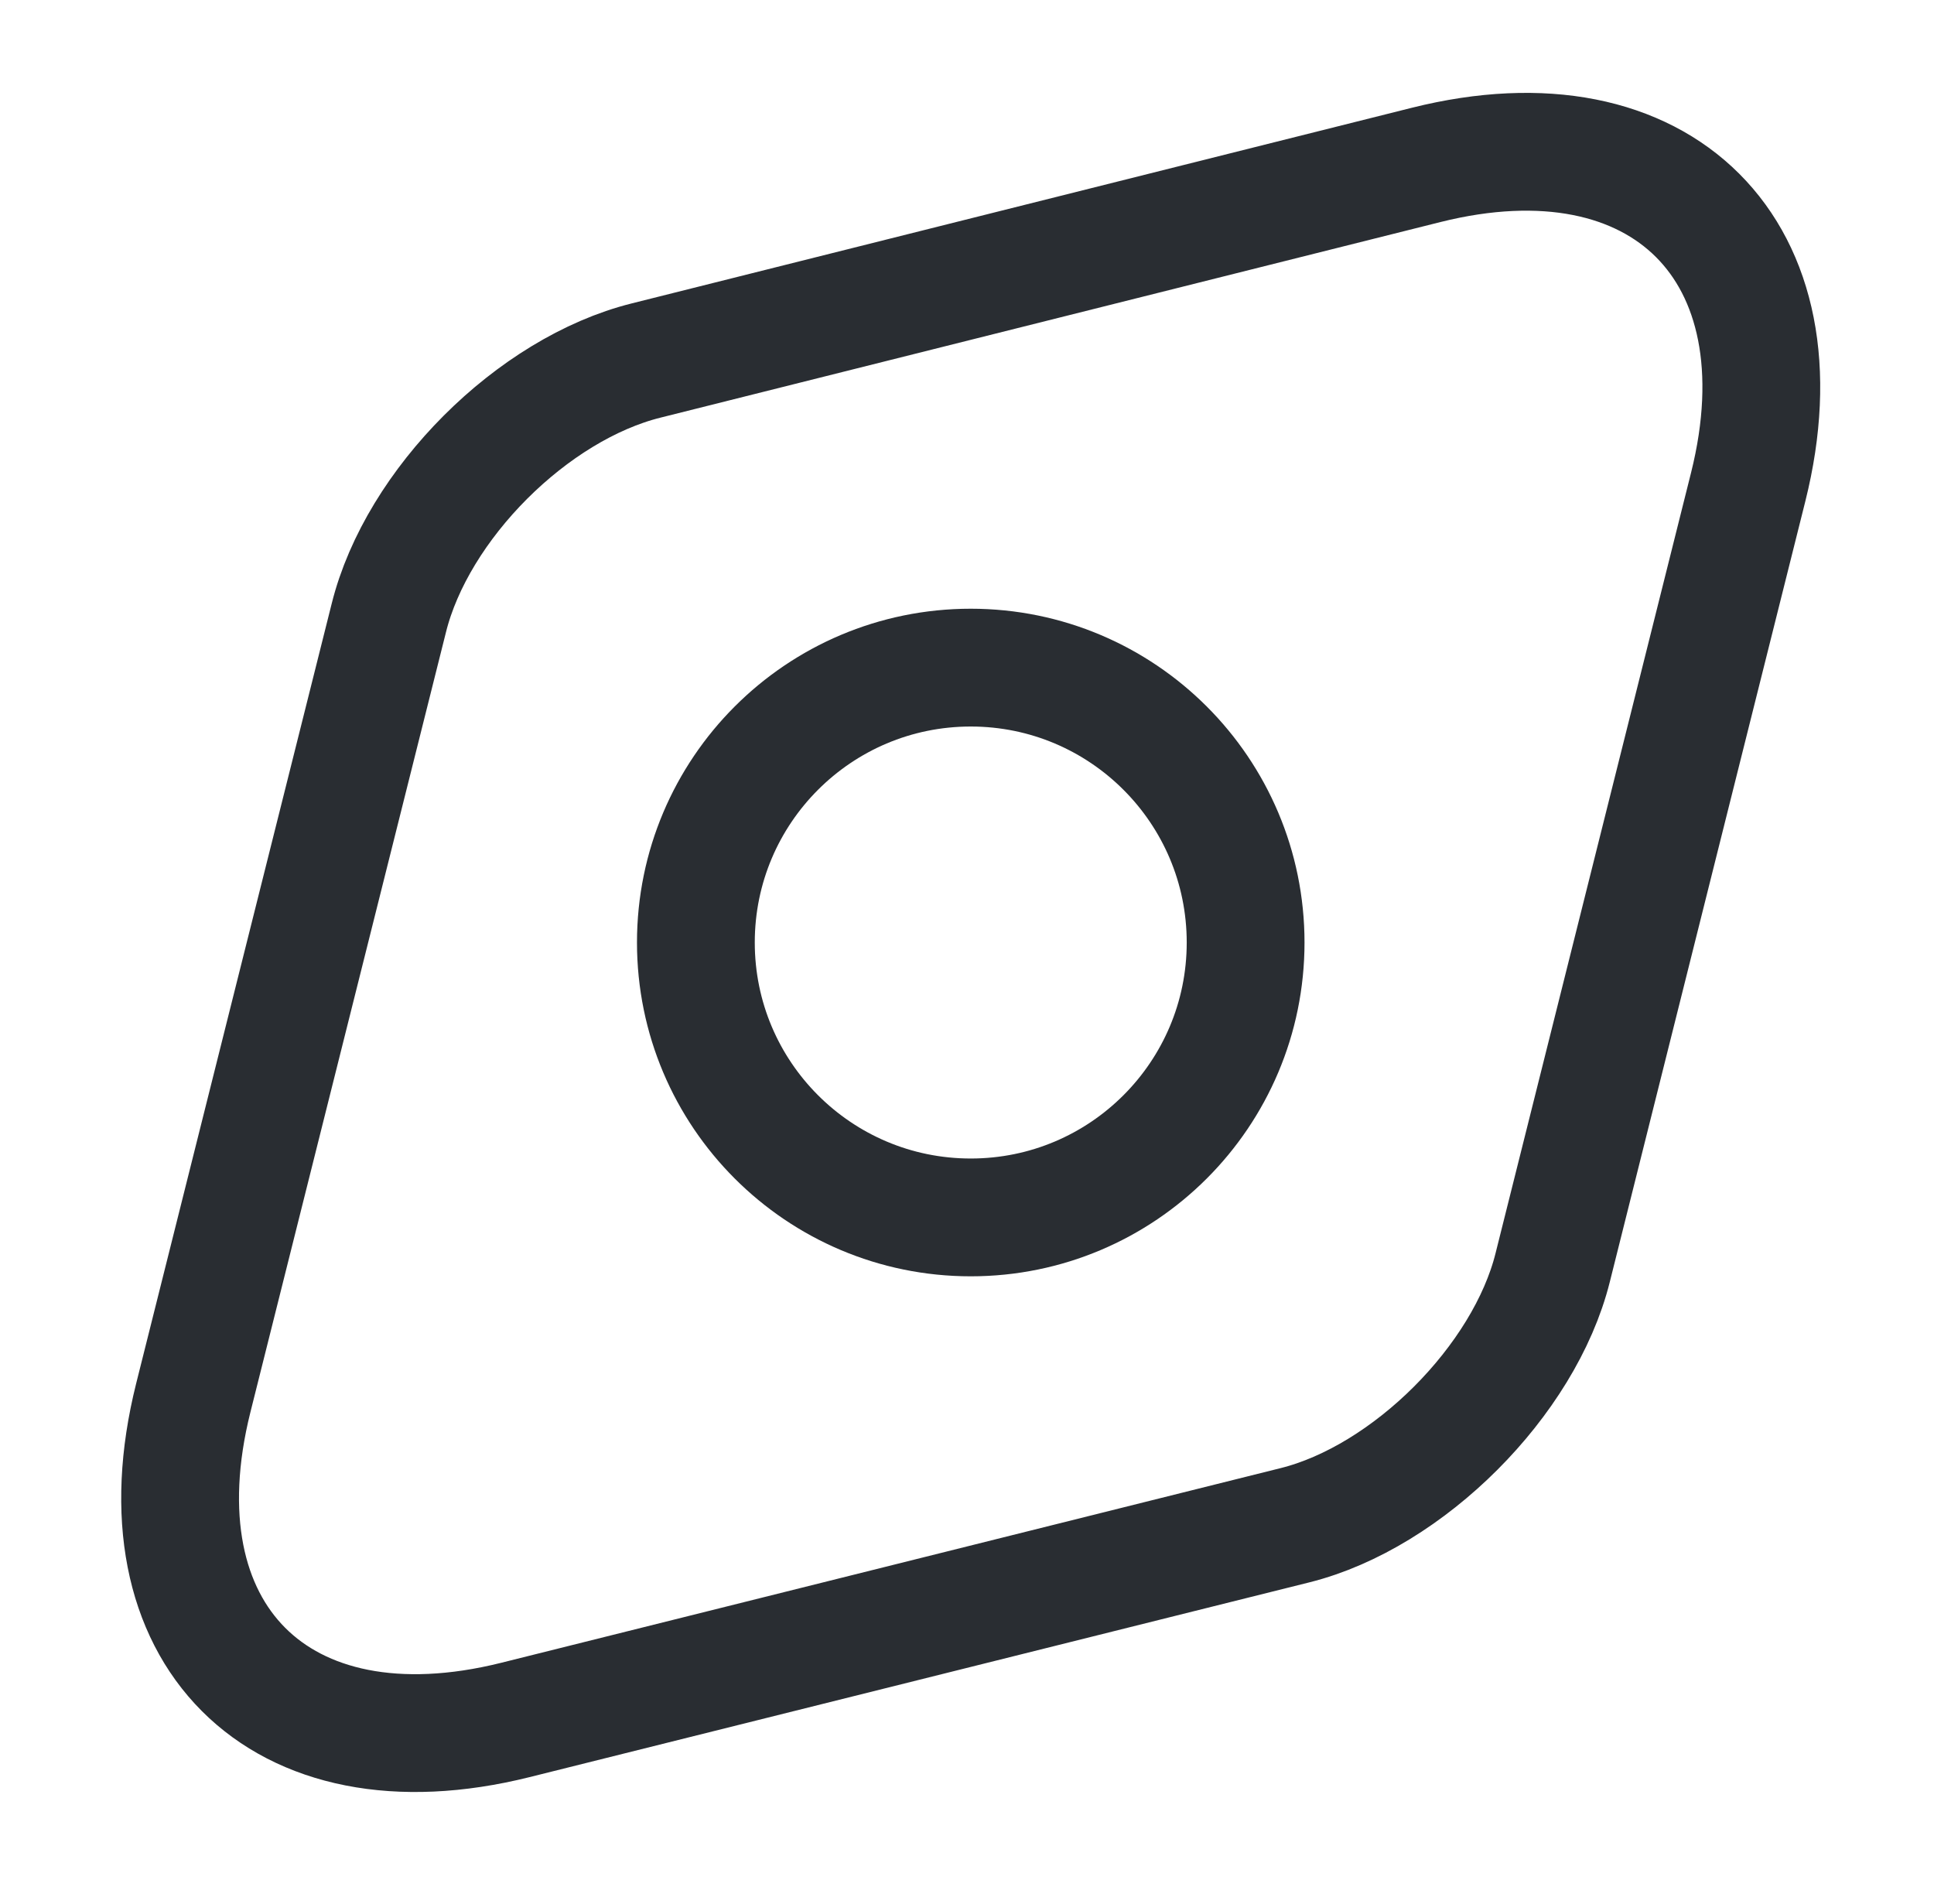 <svg width="64" height="63" viewBox="0 0 64 63" fill="none" xmlns="http://www.w3.org/2000/svg">
<path d="M47.197 5.456L21.39 11.927C17.622 12.863 13.802 16.683 12.866 20.451L6.395 46.258C4.446 54.054 9.228 58.862 17.05 56.913L42.857 50.468C46.599 49.532 50.446 45.686 51.381 41.944L57.852 16.111C59.801 8.315 54.993 3.507 47.197 5.456Z" stroke="#292D32" stroke-width="3.898" stroke-linecap="round" stroke-linejoin="round"/>
<path d="M32.124 40.283C37.147 40.283 41.22 36.21 41.22 31.187C41.22 26.163 37.147 22.091 32.124 22.091C27.1 22.091 23.028 26.163 23.028 31.187C23.028 36.21 27.1 40.283 32.124 40.283Z" stroke="#292D32" stroke-width="3.898" stroke-linecap="round" stroke-linejoin="round"/>
</svg>
